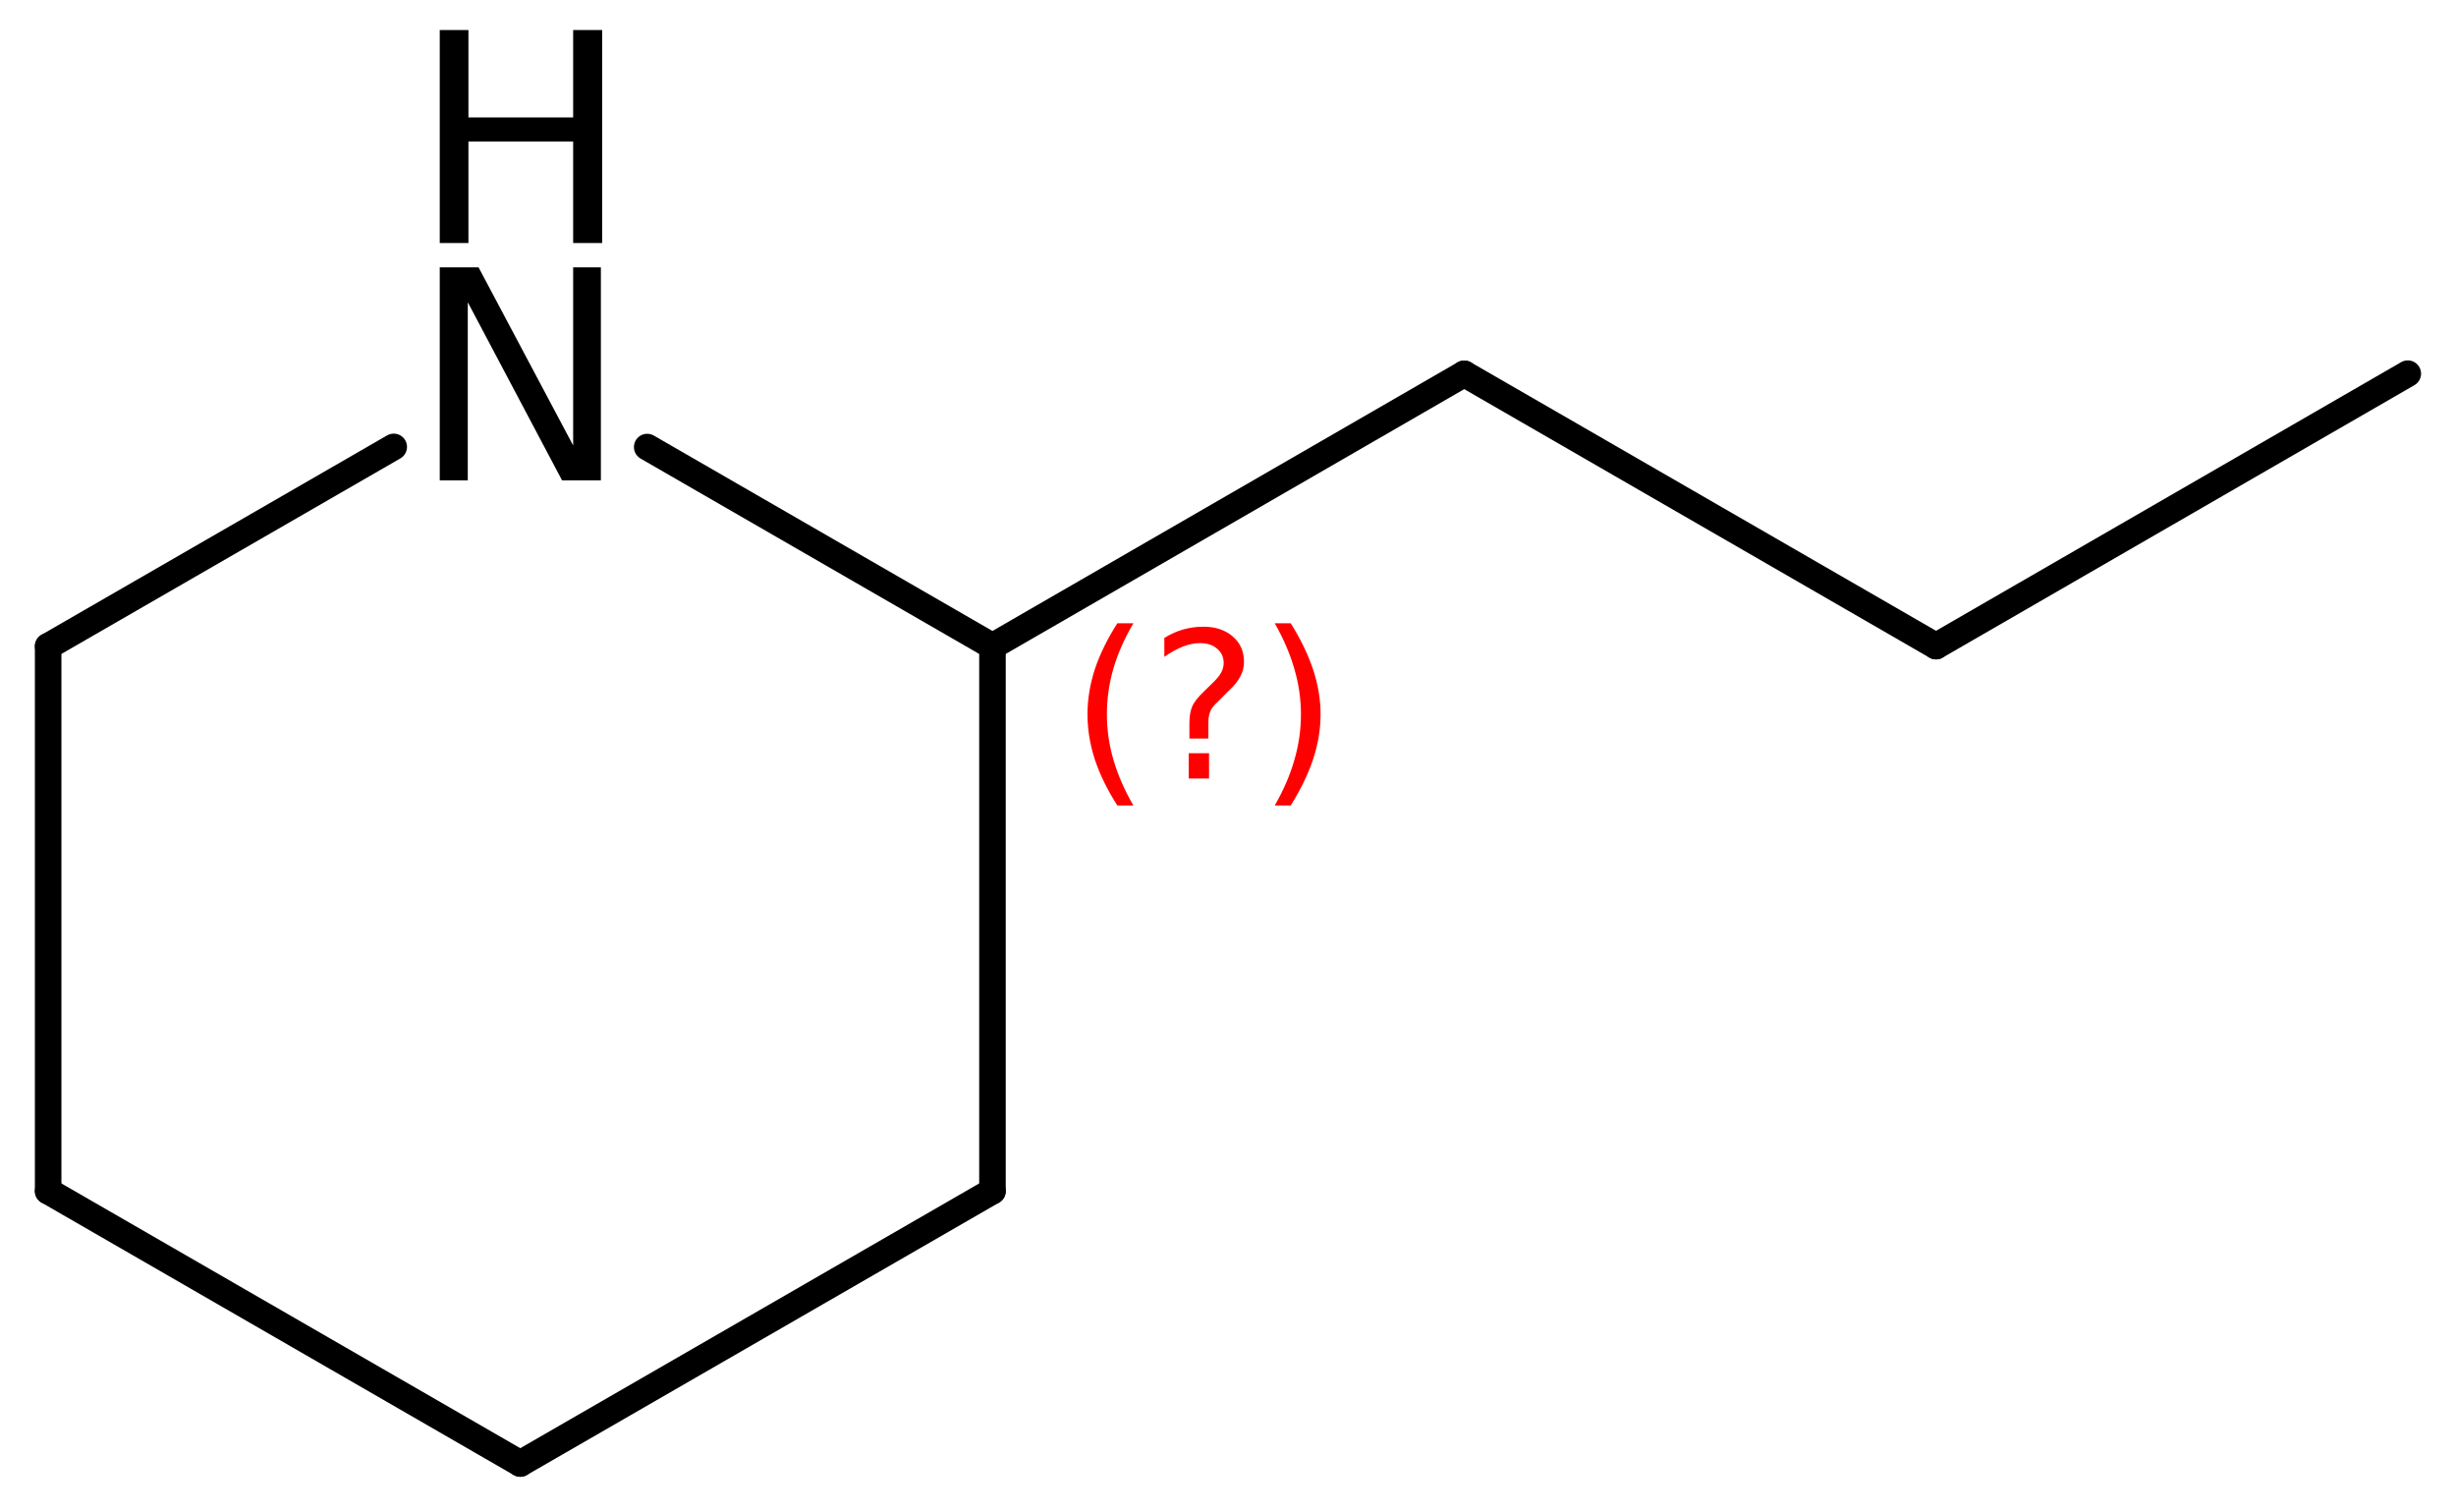 <?xml version='1.0' encoding='UTF-8'?>
<!DOCTYPE svg PUBLIC "-//W3C//DTD SVG 1.1//EN" "http://www.w3.org/Graphics/SVG/1.1/DTD/svg11.dtd">
<svg version='1.2' xmlns='http://www.w3.org/2000/svg' xmlns:xlink='http://www.w3.org/1999/xlink' width='45.803mm' height='28.19mm' viewBox='0 0 45.803 28.19'>
  <desc>Generated by the Chemistry Development Kit (http://github.com/cdk)</desc>
  <g stroke-linecap='round' stroke-linejoin='round' stroke='#000000' stroke-width='.495' fill='#000000'>
    <rect x='.0' y='.0' width='46.0' height='29.0' fill='#FFFFFF' stroke='none'/>
    <g id='mol1' class='mol'>
      <line id='mol1bnd1' class='bond' x1='44.904' y1='6.968' x2='36.106' y2='12.049'/>
      <line id='mol1bnd2' class='bond' x1='36.106' y1='12.049' x2='27.307' y2='6.971'/>
      <line id='mol1bnd3' class='bond' x1='27.307' y1='6.971' x2='18.509' y2='12.052'/>
      <line id='mol1bnd4' class='bond' x1='18.509' y1='12.052' x2='18.509' y2='22.212'/>
      <line id='mol1bnd5' class='bond' x1='18.509' y1='22.212' x2='9.703' y2='27.292'/>
      <line id='mol1bnd6' class='bond' x1='9.703' y1='27.292' x2='.898' y2='22.212'/>
      <line id='mol1bnd7' class='bond' x1='.898' y1='22.212' x2='.898' y2='12.052'/>
      <line id='mol1bnd8' class='bond' x1='.898' y1='12.052' x2='7.343' y2='8.334'/>
      <line id='mol1bnd9' class='bond' x1='18.509' y1='12.052' x2='12.07' y2='8.337'/>
      <g id='mol1atm9' class='atom'>
        <path d='M8.201 4.986h.724l1.764 3.321v-3.321h.517v3.972h-.724l-1.758 -3.321v3.321h-.523v-3.972z' stroke='none'/>
        <path d='M8.201 .56h.535v1.63h1.953v-1.63h.541v3.972h-.541v-1.892h-1.953v1.892h-.535v-3.972z' stroke='none'/>
      </g>
      <path d='M21.137 11.623q-.252 .43 -.375 .852q-.119 .417 -.119 .847q-.0 .43 .123 .851q.124 .422 .371 .848h-.299q-.281 -.439 -.421 -.86q-.136 -.422 -.136 -.839q-.0 -.417 .136 -.839q.14 -.421 .421 -.86h.299zM22.169 14.046h.379v.472h-.379v-.472zM22.535 13.773h-.353v-.289q.0 -.188 .051 -.307q.051 -.123 .222 -.285l.166 -.162q.106 -.102 .153 -.187q.047 -.09 .047 -.179q-.0 -.166 -.124 -.268q-.119 -.103 -.319 -.103q-.149 .0 -.315 .064q-.166 .064 -.349 .192v-.353q.174 -.107 .353 -.158q.183 -.051 .375 -.051q.34 -.0 .549 .183q.209 .179 .209 .473q-.0 .144 -.069 .272q-.063 .128 -.234 .285l-.161 .162q-.09 .085 -.128 .136q-.034 .051 -.047 .098q-.013 .039 -.021 .094q-.005 .055 -.005 .153v.23zM23.773 11.623h.298q.276 .439 .417 .86q.14 .422 .14 .839q.0 .417 -.14 .839q-.141 .421 -.417 .86h-.298q.246 -.426 .366 -.848q.123 -.421 .123 -.851q.0 -.43 -.123 -.847q-.12 -.422 -.366 -.852z' stroke='none' fill='#FF0000'/>
    </g>
  </g>
</svg>
